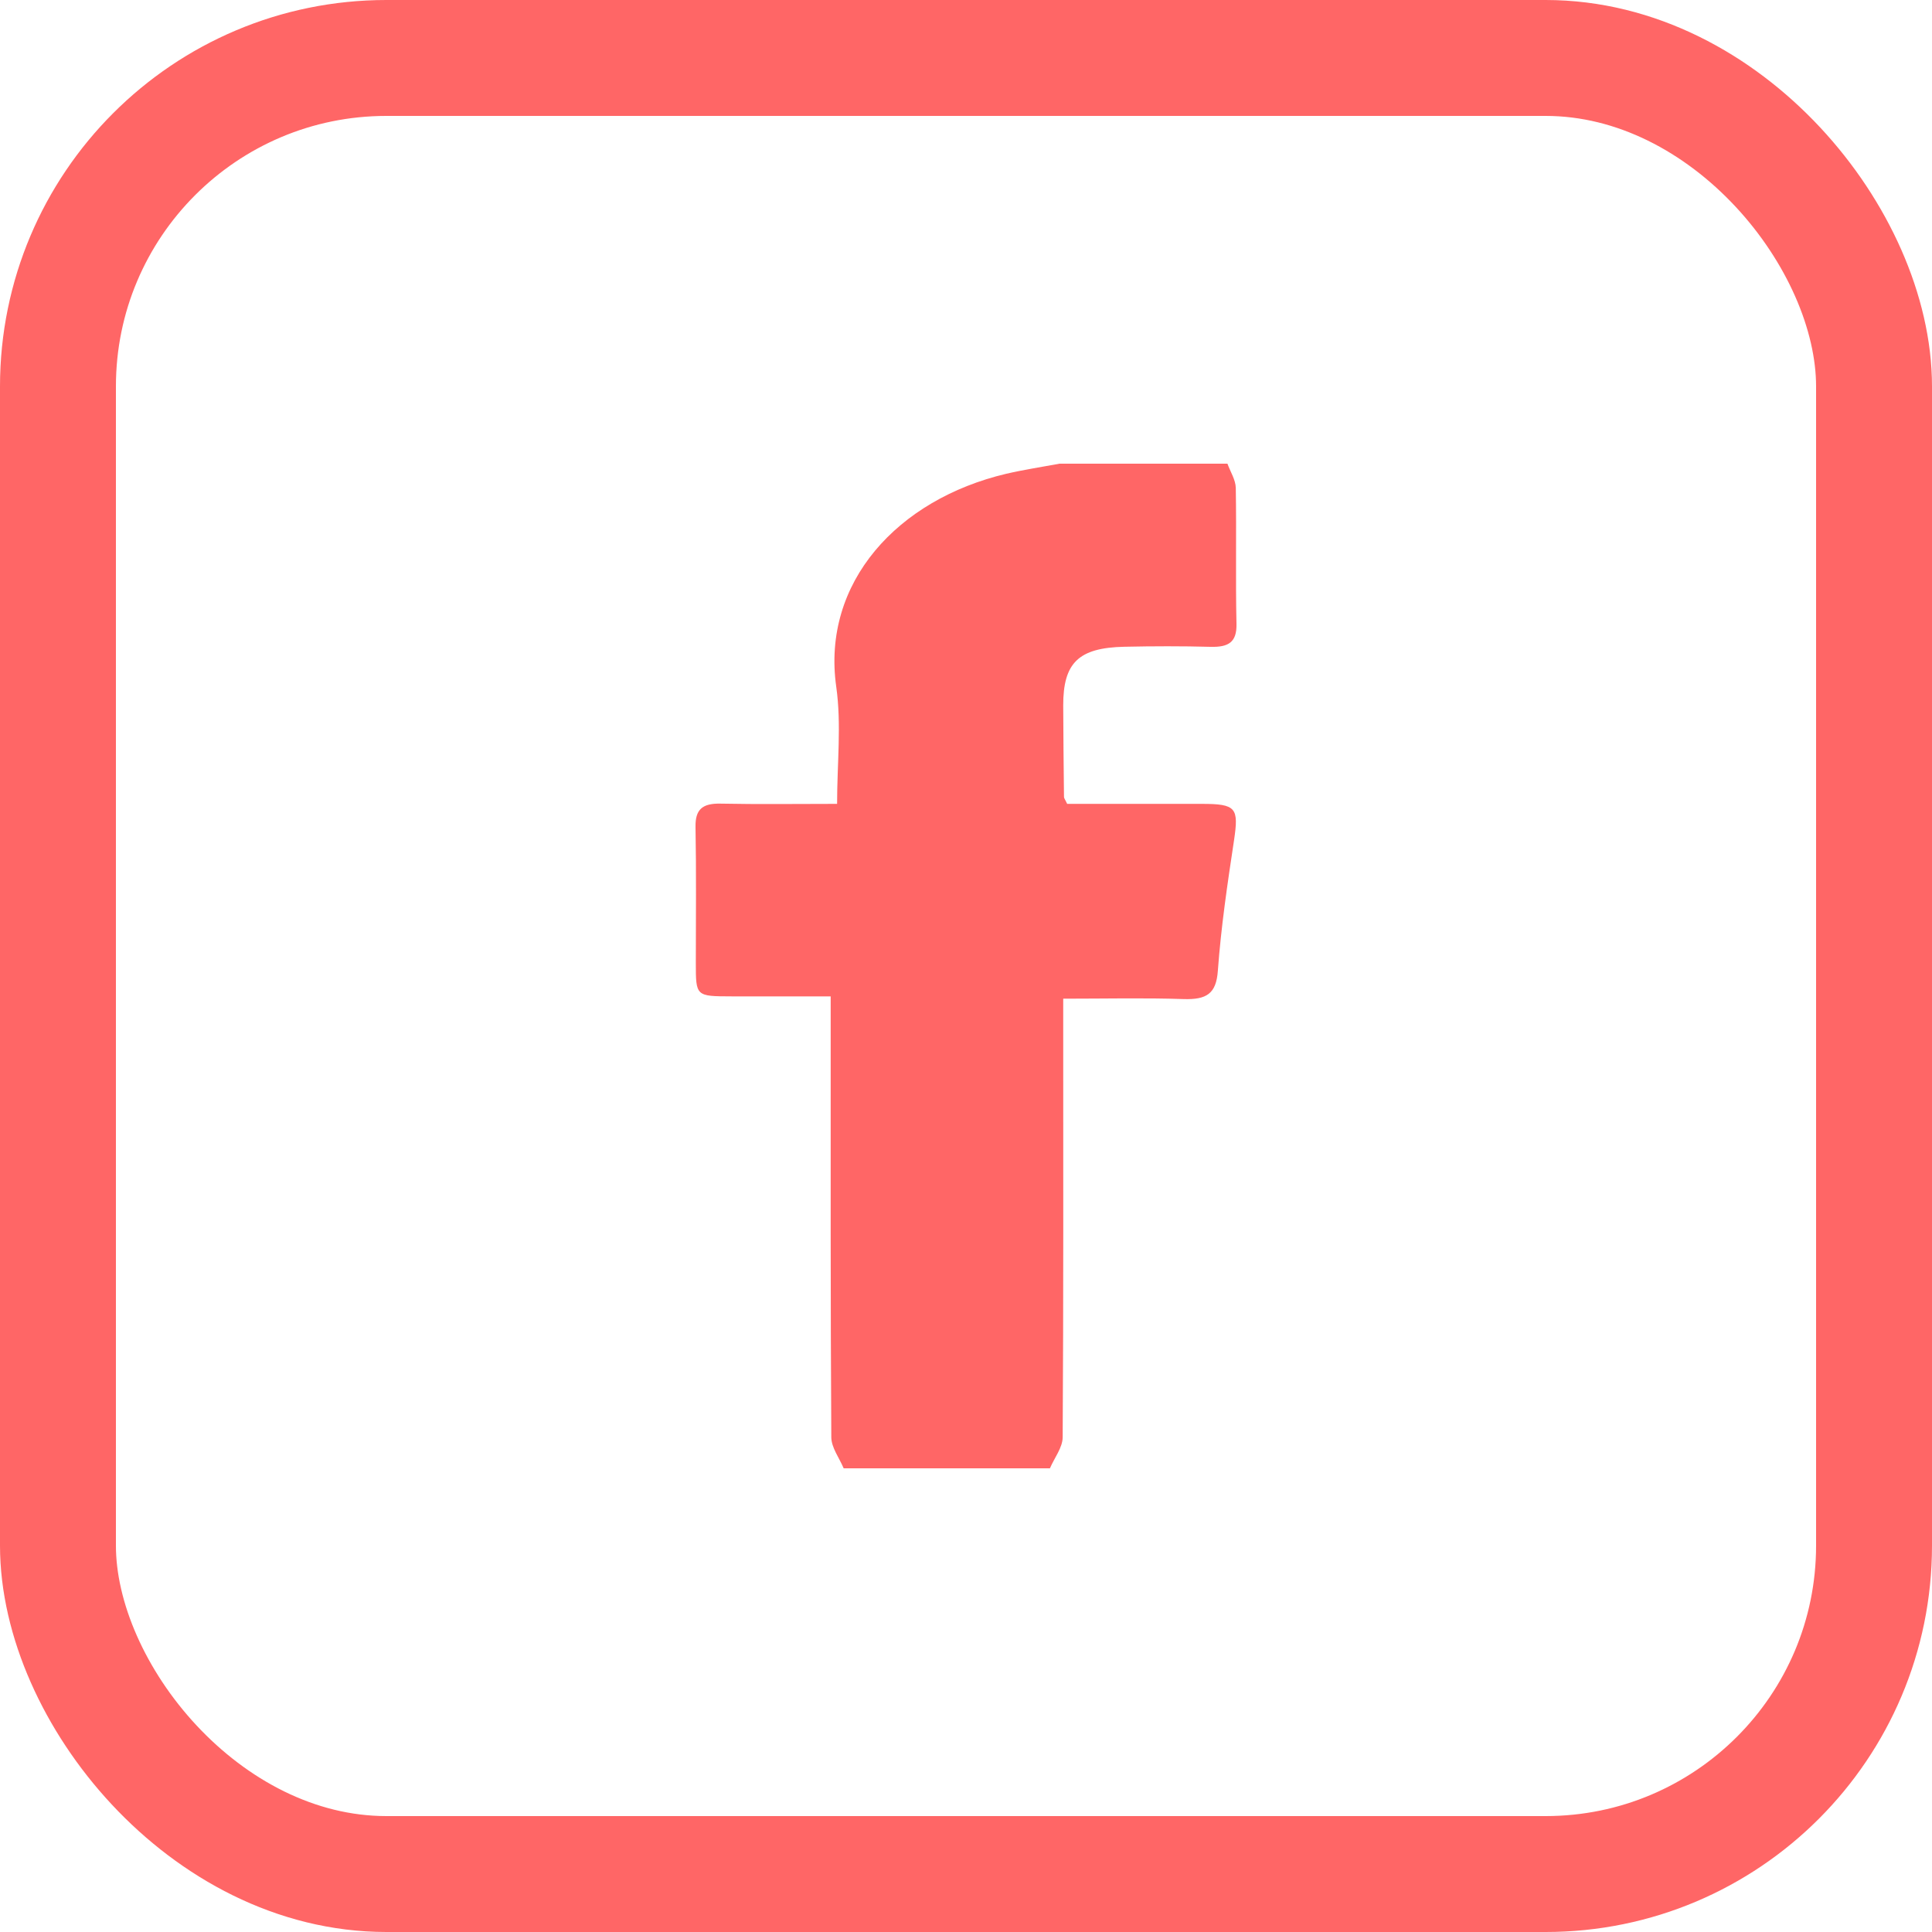 <?xml version="1.0" encoding="UTF-8"?> <svg xmlns="http://www.w3.org/2000/svg" width="25" height="25" viewBox="0 0 25 25" fill="none"> <path fill-rule="evenodd" clip-rule="evenodd" d="M15.883 6C15.921 6.105 15.989 6.209 15.991 6.314C16.001 6.901 15.987 7.489 16 8.075C16.005 8.311 15.896 8.376 15.665 8.37C15.293 8.36 14.921 8.361 14.549 8.369C13.957 8.382 13.757 8.576 13.758 9.129C13.759 9.523 13.764 9.918 13.768 10.312C13.768 10.329 13.783 10.346 13.809 10.402C14.377 10.402 14.963 10.402 15.548 10.402C15.998 10.402 16.031 10.453 15.968 10.875C15.883 11.436 15.8 11.998 15.759 12.562C15.738 12.86 15.612 12.937 15.316 12.928C14.812 12.911 14.307 12.923 13.758 12.923C13.758 13.062 13.758 13.174 13.758 13.285C13.758 15.056 13.762 16.827 13.751 18.598C13.75 18.732 13.643 18.866 13.586 19C12.696 19 11.807 19 10.917 19C10.861 18.866 10.757 18.731 10.757 18.596C10.746 16.826 10.749 15.057 10.749 13.287C10.749 13.173 10.749 13.059 10.749 12.893C10.306 12.893 9.886 12.894 9.467 12.893C9.004 12.892 9.004 12.892 9.004 12.46C9.004 11.873 9.011 11.287 9 10.7C8.996 10.473 9.089 10.393 9.329 10.399C9.813 10.409 10.297 10.402 10.832 10.402C10.832 9.879 10.89 9.375 10.821 8.887C10.63 7.537 11.616 6.463 13.019 6.131C13.247 6.078 13.48 6.043 13.71 6C14.435 6 15.159 6 15.883 6Z" fill="#FF6666"></path> <rect x="0.75" y="0.75" width="23.5" height="23.5" rx="4.25" stroke="#FF6666" stroke-width="1.5"></rect> </svg> 